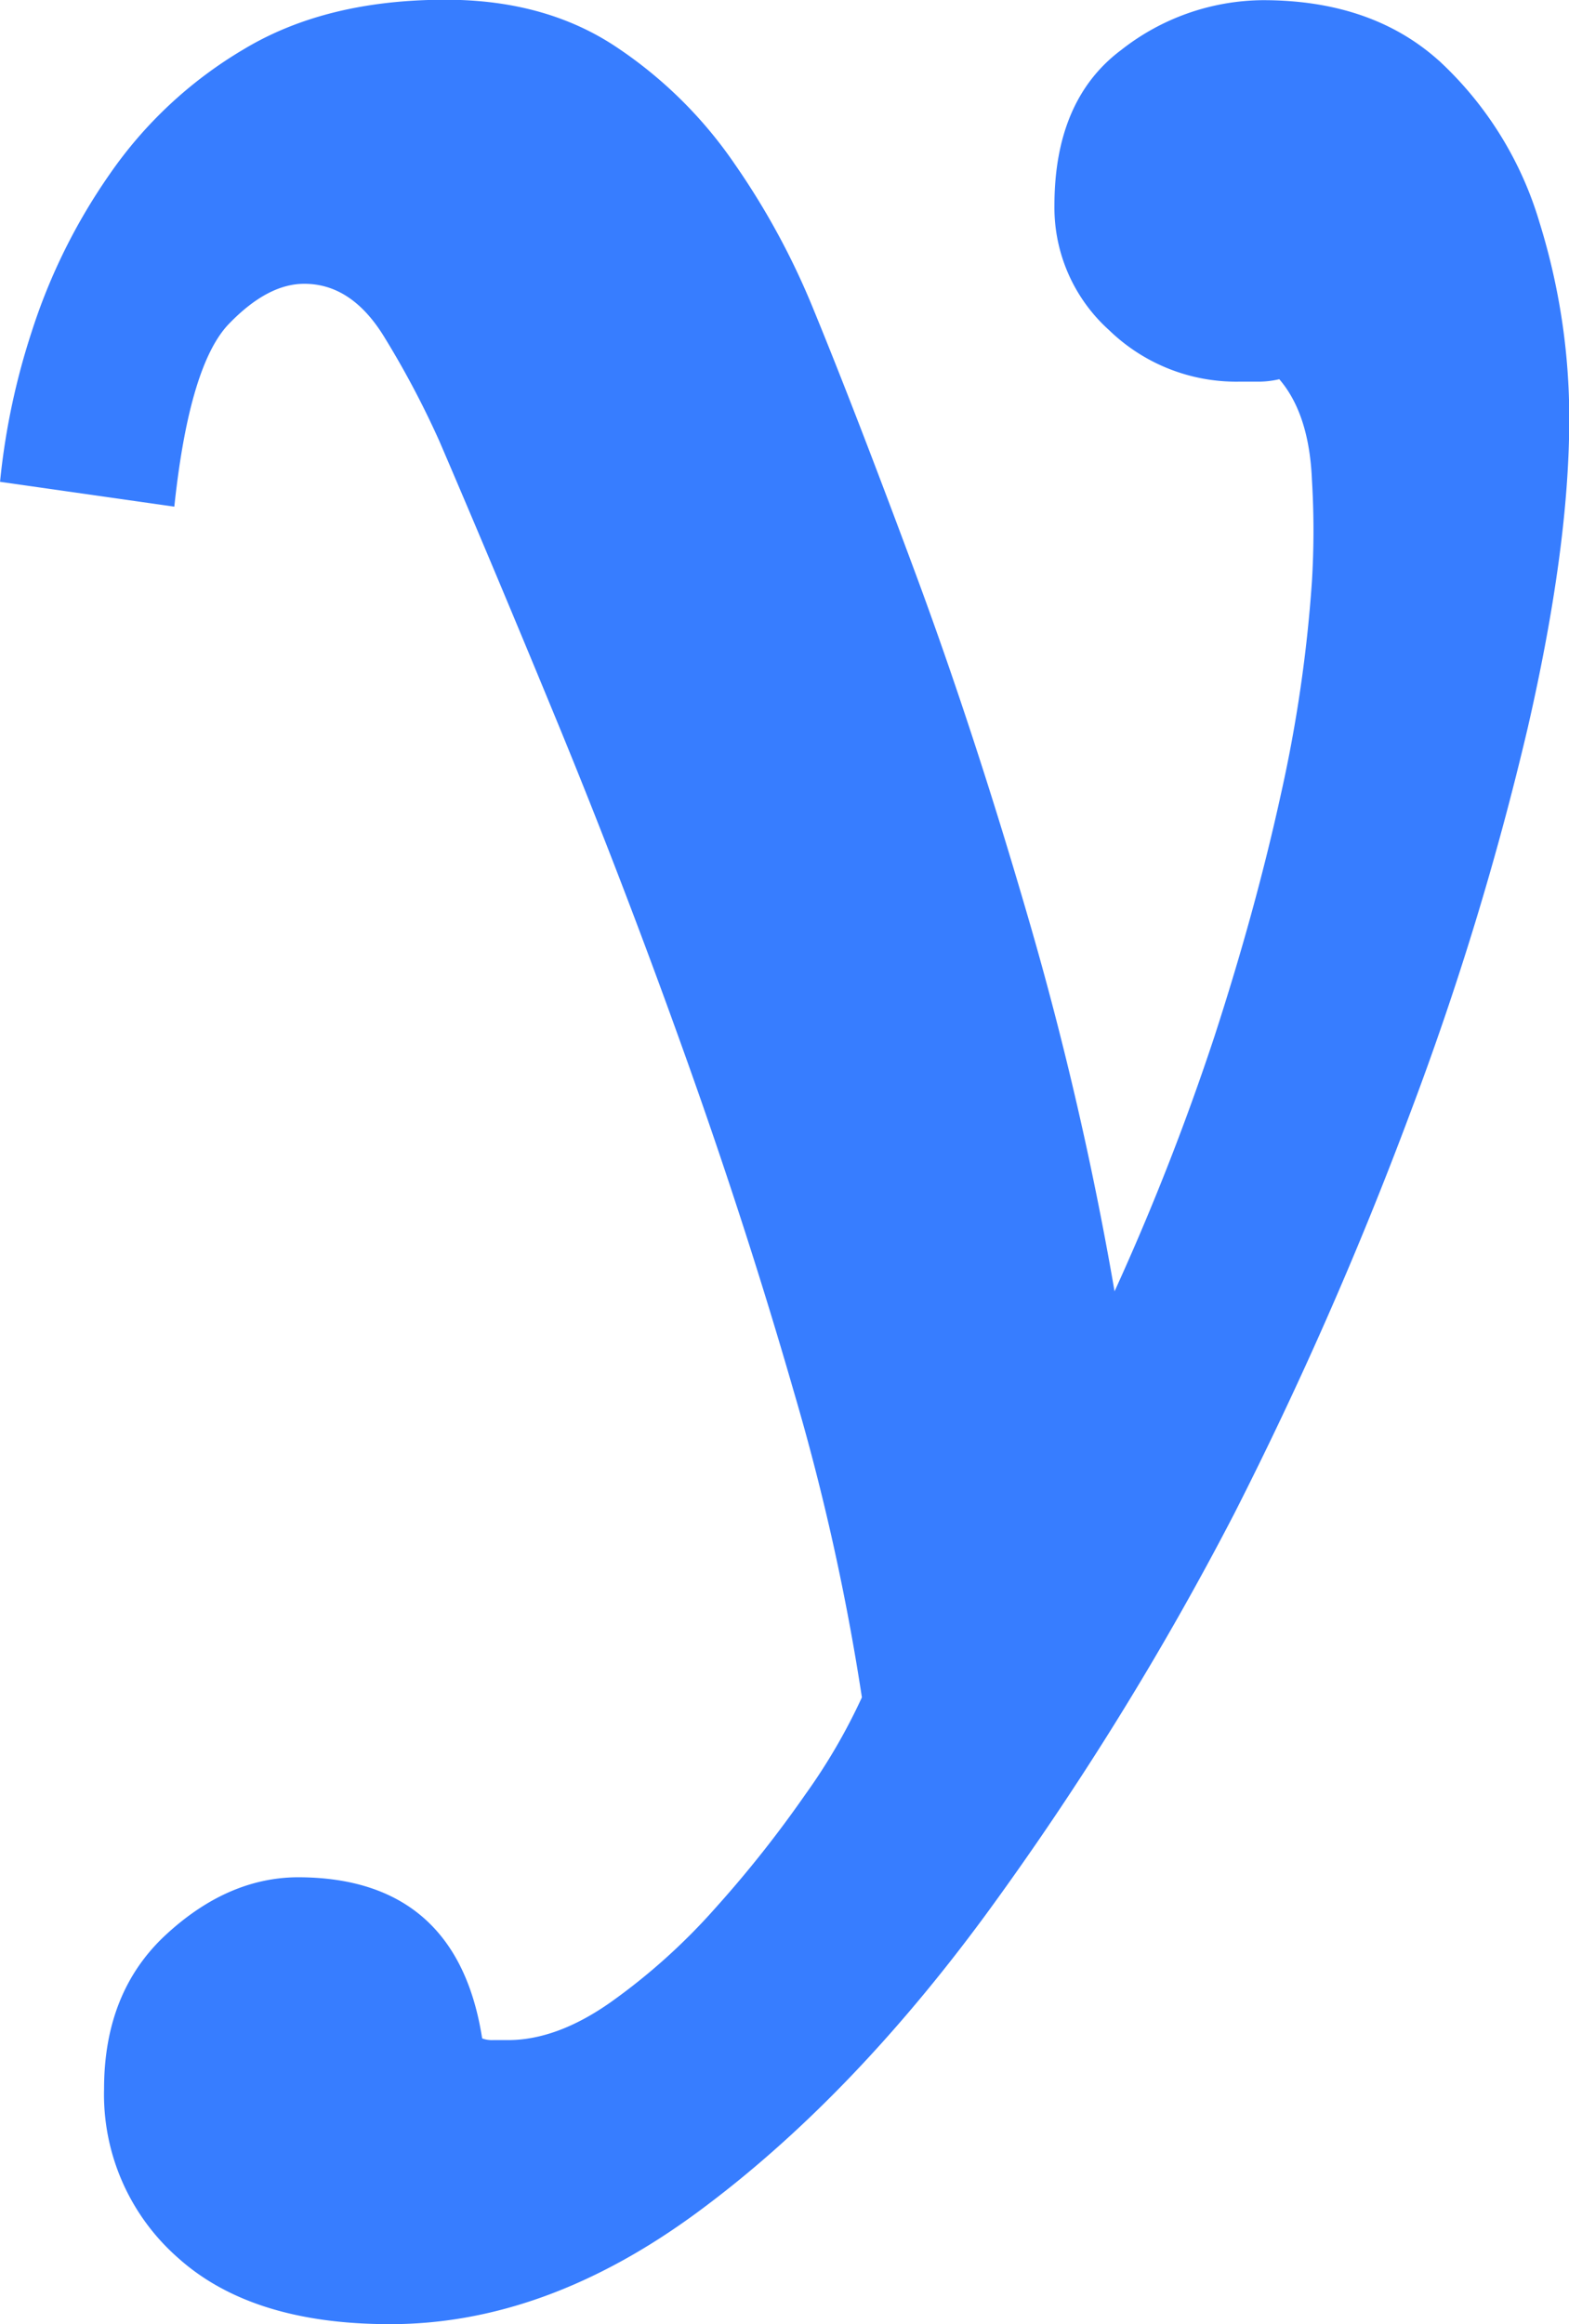 <svg xmlns="http://www.w3.org/2000/svg" viewBox="0 0 181.39 268.62"><defs><style>.cls-1{fill:#377dff;stroke:#377dff;stroke-miterlimit:10;}</style></defs><g id="Calque_2" data-name="Calque 2"><g id="Calque_1-2" data-name="Calque 1"><path class="cls-1" d="M45,384.13q-15.75,0-24.13-7.53a24.63,24.63,0,0,1-8.39-19.16q0-11,7-17.46t14.89-6.5q18.13,0,20.87,18.48a3.8,3.8,0,0,0,1.71.34h1.71q5.82,0,12.15-4.45A71.78,71.78,0,0,0,83,336.9a134.3,134.3,0,0,0,10.44-13.17,68.38,68.38,0,0,0,6.67-11.47,269.32,269.32,0,0,0-7.87-35.42q-5.47-19-12.49-38.67t-14.54-38q-7.53-18.3-14-33.36a105.53,105.53,0,0,0-6.34-12q-3.93-6.5-9.75-6.5-4.45,0-9.07,4.79T19.66,174L.5,171.27A81,81,0,0,1,4.09,154.5a67.47,67.47,0,0,1,8.9-18,48.77,48.77,0,0,1,15.4-14.37q9.4-5.66,23.1-5.65,11.3,0,19.33,5.31a49.84,49.84,0,0,1,13.69,13.51,85.84,85.84,0,0,1,9.07,16.77q4.78,11.64,11.64,30.12t13.17,40.21a392,392,0,0,1,10.1,44h.34a291,291,0,0,0,12-30.46q4.78-14.72,7.7-28.07a164.15,164.15,0,0,0,3.59-24.63,97.85,97.85,0,0,0,0-11.81q-.34-8-4.1-12.15a10.06,10.06,0,0,1-2.4.34h-2.4a20.62,20.62,0,0,1-14.71-5.82,18.57,18.57,0,0,1-6.16-14q0-12,7.53-17.62a26.27,26.27,0,0,1,16.08-5.65q12.66,0,20.36,7.19a41,41,0,0,1,11.13,18.14,75.63,75.63,0,0,1,3.42,22.58q0,14.72-4.79,35.59a355.91,355.91,0,0,1-13.52,44.32,448.43,448.43,0,0,1-20.36,46.37,355.11,355.11,0,0,1-28.75,46.37q-15.75,21.39-33.2,34.23T45,384.13Z" transform="translate(0.05 -116.01)"/></g></g></svg>